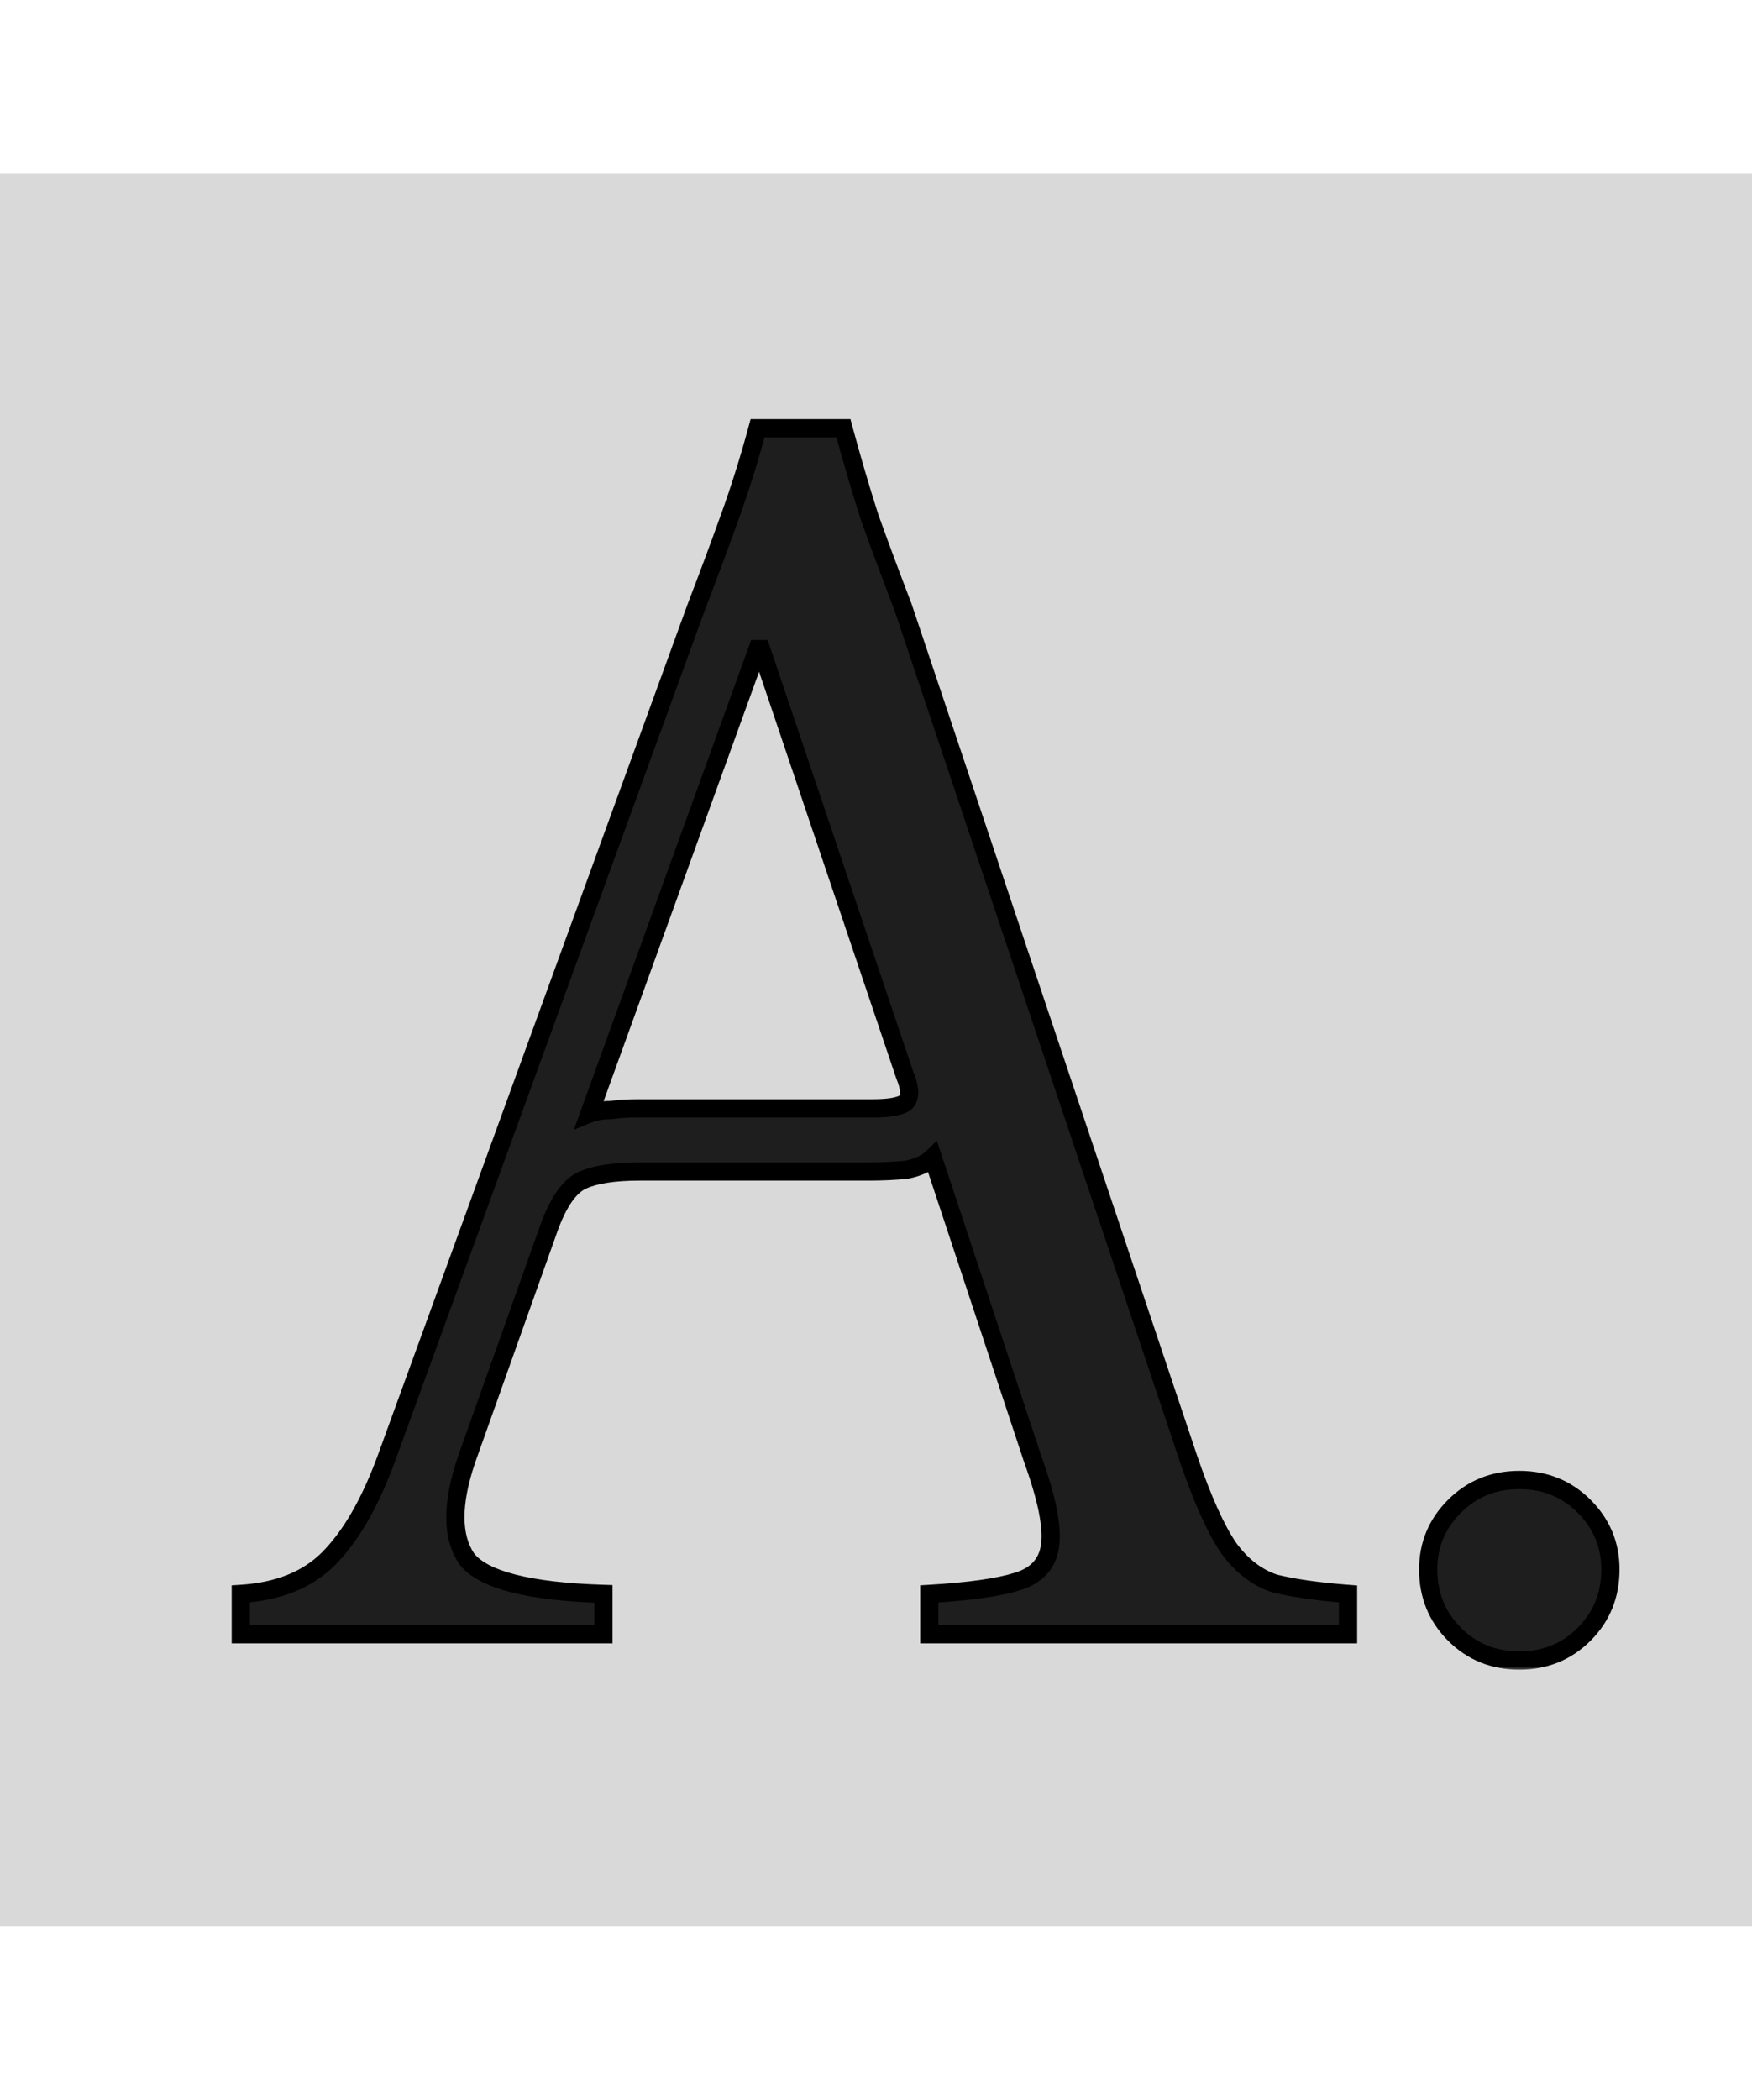 <svg width="192" height="230" viewBox="0 0 192 230" fill="none" xmlns="http://www.w3.org/2000/svg">
<rect y="19" width="192" height="192" fill="#D9D9D9"/>
<mask id="path-2-outside-1_508_5" maskUnits="userSpaceOnUse" x="25" y="45" width="153" height="138" fill="black">
<rect fill="white" x="25" y="45" width="153" height="138"/>
<path d="M130.256 159.8C131.792 164.28 133.264 167.544 134.672 169.592C136.08 171.512 137.744 172.792 139.664 173.432C141.712 173.944 144.4 174.328 147.728 174.584V179H101.84V174.584C106.192 174.328 109.392 173.88 111.44 173.24C113.616 172.6 114.832 171.256 115.088 169.208C115.344 167.16 114.704 164.024 113.168 159.8L102.224 126.776C101.584 127.416 100.624 127.864 99.344 128.12C98.064 128.248 96.72 128.312 95.312 128.312H70.16C67.344 128.312 65.232 128.632 63.824 129.272C62.416 129.912 61.2 131.64 60.176 134.456L51.152 159.8C49.488 164.664 49.488 168.312 51.152 170.744C52.944 173.048 57.936 174.328 66.128 174.584V179H26.384V174.584C30.48 174.328 33.68 173.048 35.984 170.744C38.416 168.312 40.528 164.664 42.32 159.8L76.304 66.488C77.584 63.16 78.8 59.896 79.952 56.696C81.104 53.496 82.128 50.232 83.024 46.904H92.432C93.328 50.232 94.288 53.496 95.312 56.696C96.464 59.896 97.68 63.16 98.96 66.488L130.256 159.8ZM95.696 121.4C97.36 121.4 98.512 121.208 99.152 120.824C99.792 120.312 99.792 119.288 99.152 117.752L83.408 71.096H83.024L64.592 121.976C65.232 121.72 66 121.592 66.896 121.592C67.792 121.464 68.816 121.4 69.968 121.4H95.696ZM166.499 181.88C163.683 181.88 161.315 180.92 159.395 179C157.475 177.08 156.515 174.712 156.515 171.896C156.515 169.208 157.475 166.904 159.395 164.984C161.315 163.064 163.683 162.104 166.499 162.104C169.315 162.104 171.683 163.064 173.603 164.984C175.523 166.904 176.483 169.208 176.483 171.896C176.483 174.712 175.523 177.08 173.603 179C171.683 180.92 169.315 181.88 166.499 181.88Z"/>
</mask>
<path d="M130.256 159.8C131.792 164.28 133.264 167.544 134.672 169.592C136.08 171.512 137.744 172.792 139.664 173.432C141.712 173.944 144.4 174.328 147.728 174.584V179H101.84V174.584C106.192 174.328 109.392 173.88 111.44 173.24C113.616 172.6 114.832 171.256 115.088 169.208C115.344 167.16 114.704 164.024 113.168 159.8L102.224 126.776C101.584 127.416 100.624 127.864 99.344 128.12C98.064 128.248 96.72 128.312 95.312 128.312H70.16C67.344 128.312 65.232 128.632 63.824 129.272C62.416 129.912 61.2 131.64 60.176 134.456L51.152 159.8C49.488 164.664 49.488 168.312 51.152 170.744C52.944 173.048 57.936 174.328 66.128 174.584V179H26.384V174.584C30.48 174.328 33.68 173.048 35.984 170.744C38.416 168.312 40.528 164.664 42.32 159.8L76.304 66.488C77.584 63.16 78.8 59.896 79.952 56.696C81.104 53.496 82.128 50.232 83.024 46.904H92.432C93.328 50.232 94.288 53.496 95.312 56.696C96.464 59.896 97.68 63.16 98.96 66.488L130.256 159.8ZM95.696 121.4C97.36 121.4 98.512 121.208 99.152 120.824C99.792 120.312 99.792 119.288 99.152 117.752L83.408 71.096H83.024L64.592 121.976C65.232 121.72 66 121.592 66.896 121.592C67.792 121.464 68.816 121.4 69.968 121.4H95.696ZM166.499 181.88C163.683 181.88 161.315 180.92 159.395 179C157.475 177.08 156.515 174.712 156.515 171.896C156.515 169.208 157.475 166.904 159.395 164.984C161.315 163.064 163.683 162.104 166.499 162.104C169.315 162.104 171.683 163.064 173.603 164.984C175.523 166.904 176.483 169.208 176.483 171.896C176.483 174.712 175.523 177.08 173.603 179C171.683 180.92 169.315 181.88 166.499 181.88Z" fill="#1E1E1E"/>
<path d="M130.256 159.8L129.308 160.118L129.31 160.124L130.256 159.8ZM134.672 169.592L133.848 170.159L133.857 170.171L133.866 170.183L134.672 169.592ZM139.664 173.432L139.348 174.381L139.384 174.393L139.421 174.402L139.664 173.432ZM147.728 174.584H148.728V173.658L147.805 173.587L147.728 174.584ZM147.728 179V180H148.728V179H147.728ZM101.84 179H100.84V180H101.84V179ZM101.84 174.584L101.781 173.586L100.84 173.641V174.584H101.84ZM111.44 173.24L111.158 172.281L111.15 172.283L111.142 172.286L111.44 173.24ZM115.088 169.208L114.096 169.084L114.096 169.084L115.088 169.208ZM113.168 159.8L112.219 160.115L112.223 160.128L112.228 160.142L113.168 159.8ZM102.224 126.776L103.173 126.461L102.663 124.923L101.517 126.069L102.224 126.776ZM99.344 128.12L99.444 129.115L99.492 129.11L99.54 129.101L99.344 128.12ZM63.824 129.272L64.238 130.182L64.238 130.182L63.824 129.272ZM60.176 134.456L59.236 134.114L59.234 134.121L60.176 134.456ZM51.152 159.8L50.21 159.465L50.206 159.476L51.152 159.8ZM51.152 170.744L50.327 171.309L50.344 171.334L50.363 171.358L51.152 170.744ZM66.128 174.584H67.128V173.615L66.159 173.584L66.128 174.584ZM66.128 179V180H67.128V179H66.128ZM26.384 179H25.384V180H26.384V179ZM26.384 174.584L26.322 173.586L25.384 173.645V174.584H26.384ZM35.984 170.744L35.277 170.037L35.277 170.037L35.984 170.744ZM42.32 159.8L43.258 160.146L43.26 160.142L42.32 159.8ZM76.304 66.488L75.371 66.129L75.367 66.137L75.364 66.146L76.304 66.488ZM79.952 56.696L80.893 57.035L80.893 57.035L79.952 56.696ZM83.024 46.904V45.904H82.258L82.058 46.644L83.024 46.904ZM92.432 46.904L93.398 46.644L93.198 45.904H92.432V46.904ZM95.312 56.696L94.36 57.001L94.365 57.018L94.371 57.035L95.312 56.696ZM98.96 66.488L99.908 66.17L99.901 66.149L99.893 66.129L98.96 66.488ZM99.152 120.824L99.666 121.681L99.724 121.647L99.777 121.605L99.152 120.824ZM99.152 117.752L98.204 118.072L98.216 118.105L98.229 118.137L99.152 117.752ZM83.408 71.096L84.356 70.776L84.126 70.096H83.408V71.096ZM83.024 71.096V70.096H82.323L82.084 70.755L83.024 71.096ZM64.592 121.976L63.652 121.635L62.892 123.733L64.963 122.904L64.592 121.976ZM66.896 121.592V122.592H66.967L67.037 122.582L66.896 121.592ZM129.31 160.124C130.854 164.628 132.361 167.996 133.848 170.159L135.496 169.025C134.167 167.092 132.73 163.932 131.202 159.476L129.31 160.124ZM133.866 170.183C135.374 172.24 137.198 173.664 139.348 174.381L139.98 172.483C138.29 171.92 136.786 170.784 135.478 169.001L133.866 170.183ZM139.421 174.402C141.546 174.933 144.296 175.323 147.651 175.581L147.805 173.587C144.504 173.333 141.878 172.955 139.907 172.462L139.421 174.402ZM146.728 174.584V179H148.728V174.584H146.728ZM147.728 178H101.84V180H147.728V178ZM102.84 179V174.584H100.84V179H102.84ZM101.899 175.582C106.267 175.325 109.568 174.873 111.738 174.194L111.142 172.286C109.216 172.887 106.117 173.331 101.781 173.586L101.899 175.582ZM111.722 174.199C112.943 173.84 113.966 173.262 114.726 172.423C115.49 171.578 115.93 170.53 116.08 169.332L114.096 169.084C113.99 169.934 113.694 170.582 113.242 171.081C112.786 171.586 112.113 172 111.158 172.281L111.722 174.199ZM116.08 169.332C116.368 167.028 115.649 163.695 114.108 159.458L112.228 160.142C113.759 164.353 114.32 167.292 114.096 169.084L116.08 169.332ZM114.117 159.485L103.173 126.461L101.275 127.091L112.219 160.115L114.117 159.485ZM101.517 126.069C101.066 126.52 100.316 126.906 99.148 127.139L99.54 129.101C100.932 128.822 102.102 128.312 102.931 127.483L101.517 126.069ZM99.245 127.125C98.001 127.249 96.69 127.312 95.312 127.312V129.312C96.75 129.312 98.127 129.247 99.444 129.115L99.245 127.125ZM95.312 127.312H70.16V129.312H95.312V127.312ZM70.16 127.312C67.299 127.312 65.015 127.632 63.41 128.362L64.238 130.182C65.449 129.632 67.388 129.312 70.16 129.312V127.312ZM63.41 128.362C61.611 129.18 60.276 131.255 59.236 134.114L61.116 134.798C62.124 132.025 63.221 130.644 64.238 130.182L63.41 128.362ZM59.234 134.121L50.21 159.465L52.094 160.135L61.118 134.791L59.234 134.121ZM50.206 159.476C48.514 164.423 48.386 168.473 50.327 171.309L51.977 170.179C50.59 168.151 50.462 164.905 52.098 160.124L50.206 159.476ZM50.363 171.358C51.465 172.775 53.427 173.743 55.992 174.401C58.588 175.066 61.965 175.454 66.097 175.584L66.159 173.584C62.099 173.458 58.884 173.078 56.488 172.463C54.061 171.841 52.631 171.017 51.941 170.13L50.363 171.358ZM65.128 174.584V179H67.128V174.584H65.128ZM66.128 178H26.384V180H66.128V178ZM27.384 179V174.584H25.384V179H27.384ZM26.446 175.582C30.72 175.315 34.174 173.969 36.691 171.451L35.277 170.037C33.186 172.127 30.24 173.341 26.322 173.586L26.446 175.582ZM36.691 171.451C39.264 168.878 41.439 165.083 43.258 160.146L41.382 159.454C39.617 164.245 37.568 167.746 35.277 170.037L36.691 171.451ZM43.26 160.142L77.244 66.83L75.364 66.146L41.38 159.458L43.26 160.142ZM77.237 66.847C78.52 63.513 79.738 60.242 80.893 57.035L79.011 56.357C77.862 59.55 76.648 62.807 75.371 66.129L77.237 66.847ZM80.893 57.035C82.054 53.809 83.087 50.518 83.99 47.164L82.058 46.644C81.169 49.946 80.154 53.184 79.011 56.357L80.893 57.035ZM83.024 47.904H92.432V45.904H83.024V47.904ZM91.466 47.164C92.366 50.507 93.331 53.786 94.36 57.001L96.264 56.391C95.245 53.206 94.29 49.957 93.398 46.644L91.466 47.164ZM94.371 57.035C95.526 60.242 96.744 63.513 98.027 66.847L99.893 66.129C98.616 62.807 97.402 59.55 96.253 56.357L94.371 57.035ZM98.012 66.806L129.308 160.118L131.204 159.482L99.908 66.17L98.012 66.806ZM95.696 122.4C97.369 122.4 98.77 122.219 99.666 121.681L98.638 119.967C98.254 120.197 97.351 120.4 95.696 120.4V122.4ZM99.777 121.605C100.392 121.113 100.632 120.405 100.632 119.672C100.632 118.971 100.418 118.19 100.075 117.367L98.229 118.137C98.526 118.85 98.632 119.349 98.632 119.672C98.632 119.963 98.552 120.023 98.527 120.043L99.777 121.605ZM100.1 117.432L84.356 70.776L82.46 71.416L98.204 118.072L100.1 117.432ZM83.408 70.096H83.024V72.096H83.408V70.096ZM82.084 70.755L63.652 121.635L65.532 122.317L83.964 71.437L82.084 70.755ZM64.963 122.904C65.456 122.708 66.091 122.592 66.896 122.592V120.592C65.909 120.592 65.008 120.732 64.221 121.048L64.963 122.904ZM67.037 122.582C67.876 122.462 68.851 122.4 69.968 122.4V120.4C68.781 120.4 67.708 120.466 66.755 120.602L67.037 122.582ZM69.968 122.4H95.696V120.4H69.968V122.4ZM159.395 164.984L158.688 164.277L158.688 164.277L159.395 164.984ZM173.603 164.984L174.31 164.277L174.31 164.277L173.603 164.984ZM166.499 180.88C163.937 180.88 161.827 180.018 160.102 178.293L158.688 179.707C160.803 181.822 163.429 182.88 166.499 182.88V180.88ZM160.102 178.293C158.377 176.568 157.515 174.458 157.515 171.896H155.515C155.515 174.966 156.573 177.592 158.688 179.707L160.102 178.293ZM157.515 171.896C157.515 169.476 158.368 167.426 160.102 165.691L158.688 164.277C156.582 166.382 155.515 168.94 155.515 171.896H157.515ZM160.102 165.691C161.827 163.966 163.937 163.104 166.499 163.104V161.104C163.429 161.104 160.803 162.162 158.688 164.277L160.102 165.691ZM166.499 163.104C169.061 163.104 171.171 163.966 172.896 165.691L174.31 164.277C172.195 162.162 169.569 161.104 166.499 161.104V163.104ZM172.896 165.691C174.63 167.426 175.483 169.476 175.483 171.896H177.483C177.483 168.94 176.416 166.382 174.31 164.277L172.896 165.691ZM175.483 171.896C175.483 174.458 174.621 176.568 172.896 178.293L174.31 179.707C176.425 177.592 177.483 174.966 177.483 171.896H175.483ZM172.896 178.293C171.171 180.018 169.061 180.88 166.499 180.88V182.88C169.569 182.88 172.195 181.822 174.31 179.707L172.896 178.293Z" fill="black" mask="url(#path-2-outside-1_508_5)"/>
</svg>
